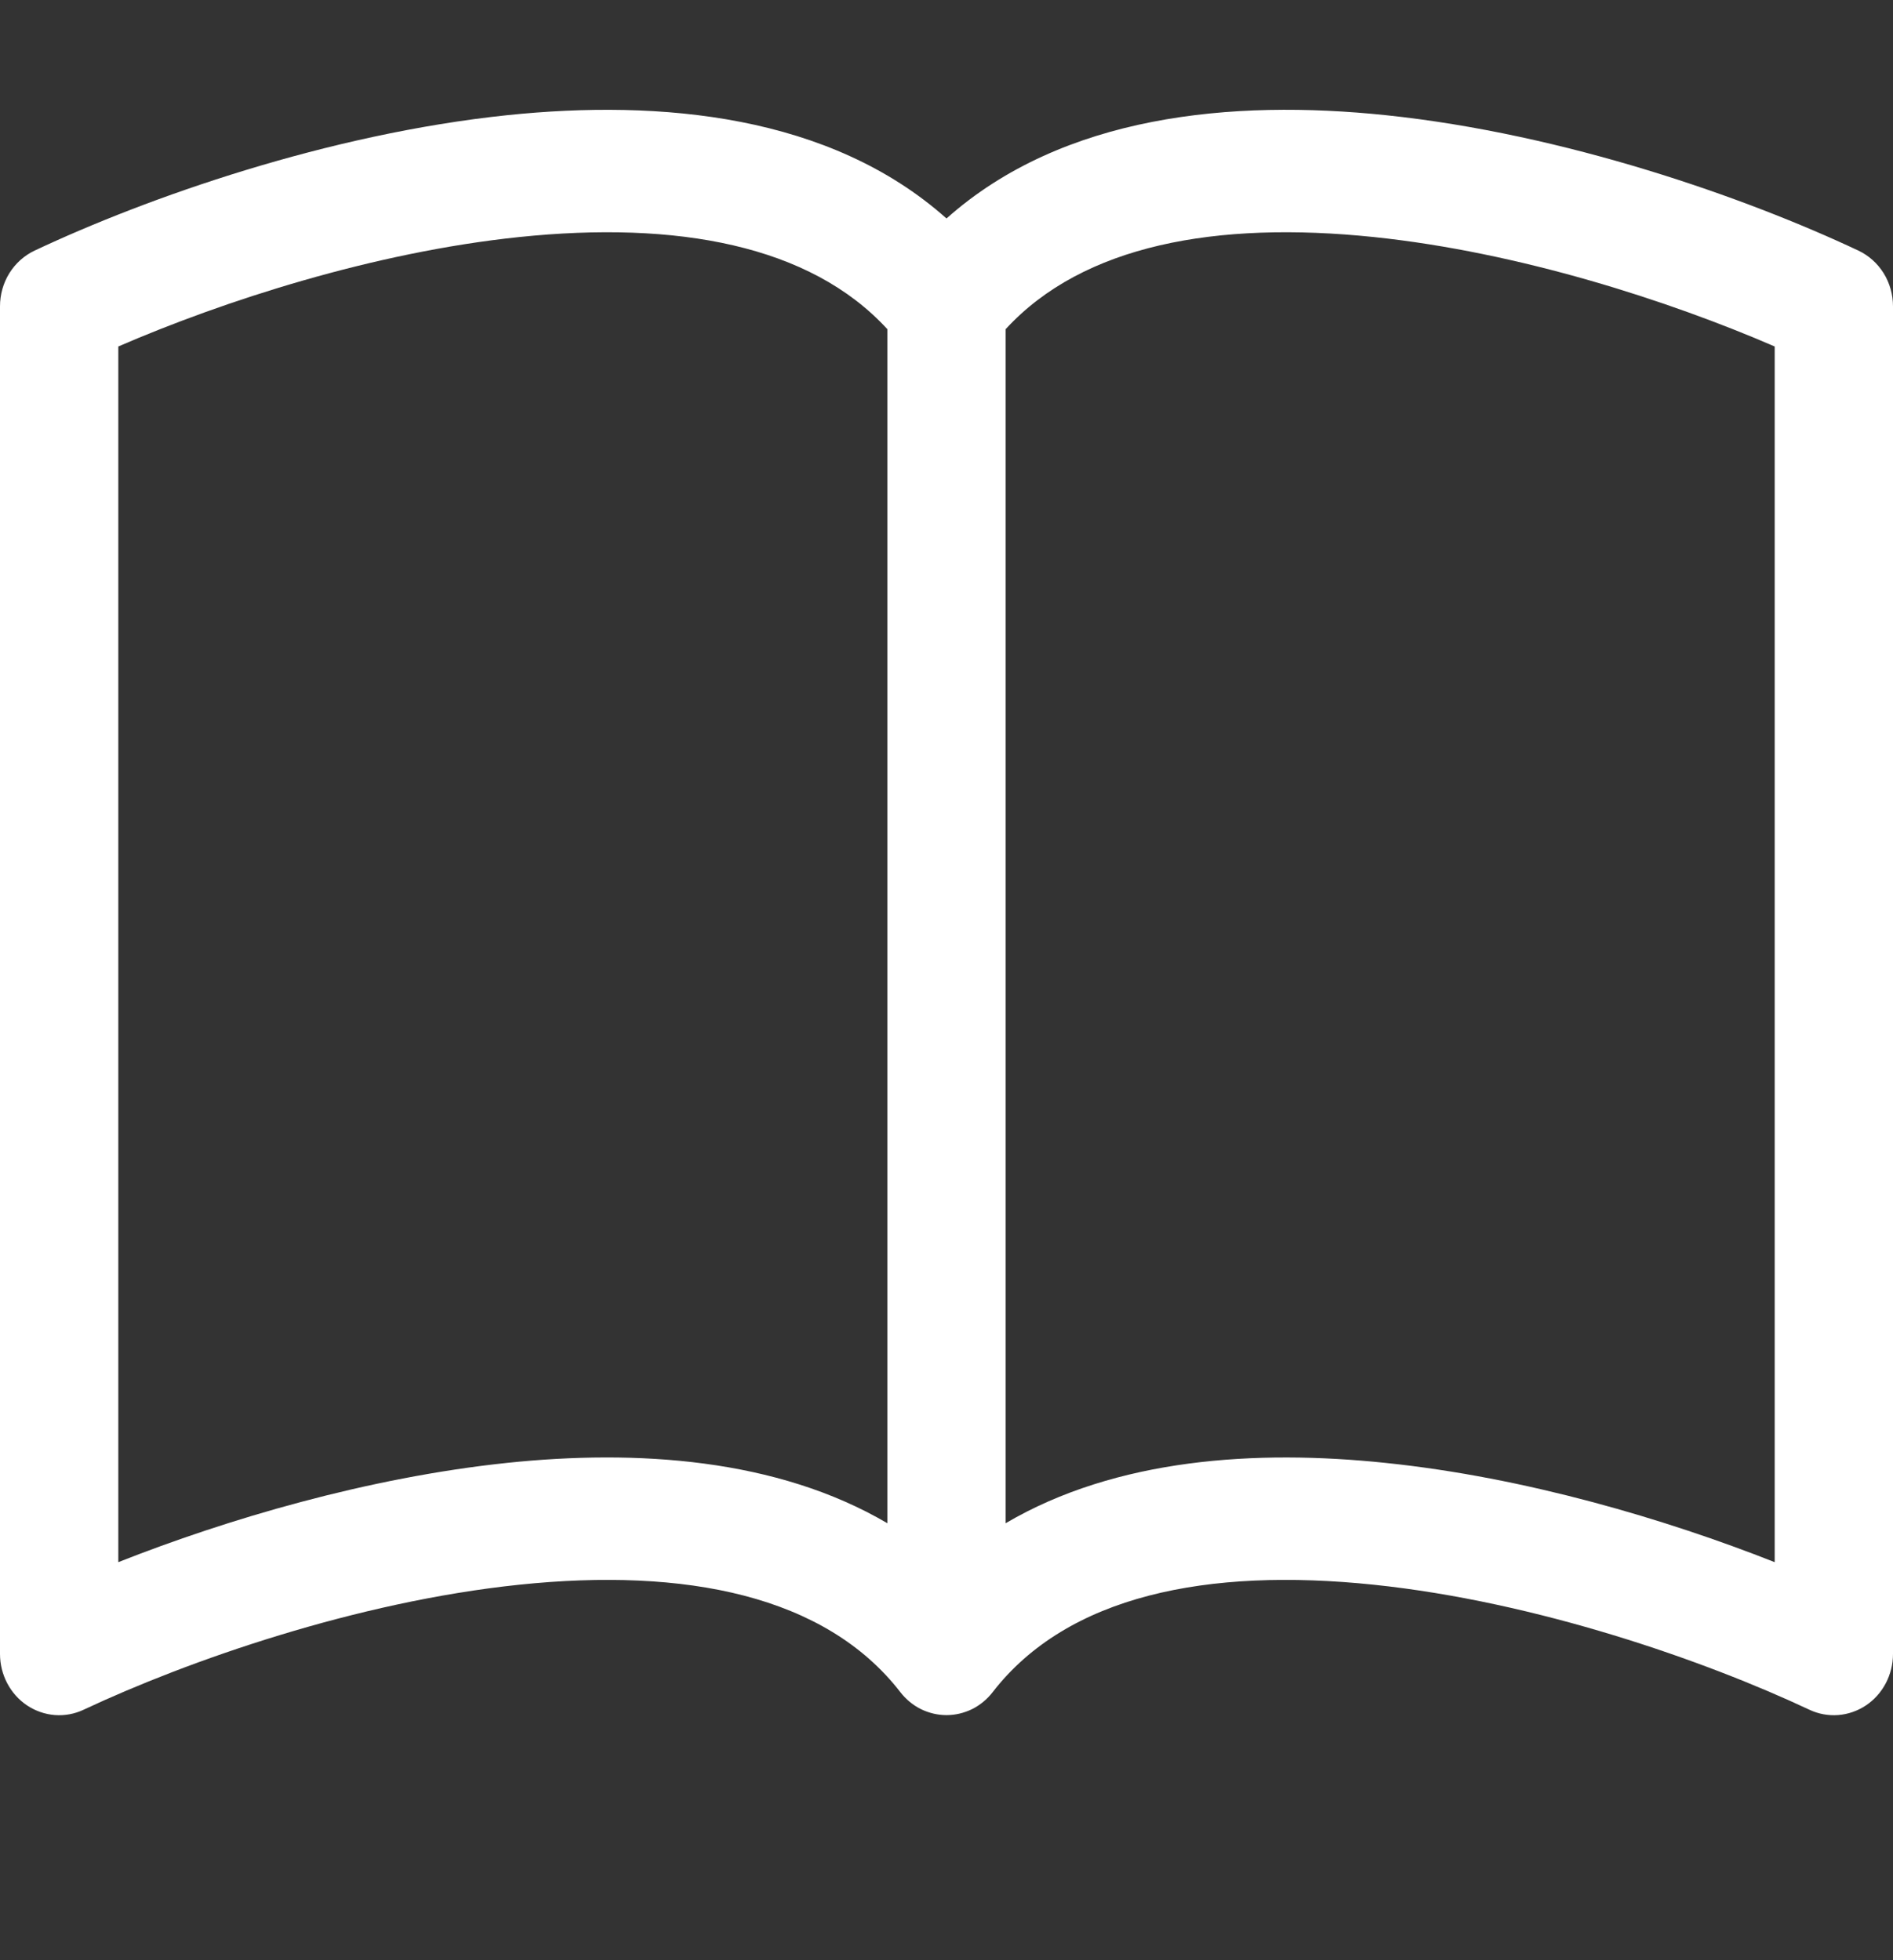 <svg width="28" height="29" viewBox="0 0 28 29" fill="none" xmlns="http://www.w3.org/2000/svg">
<rect x="0" y="0" width="28" height="29" fill="#333333" stroke="none"/>
<g clip-path="url(#clip0_2101_2002)">
<path d="M1.75 5.126C3.299 4.455 5.519 3.732 7.679 3.507C10.007 3.265 11.98 3.622 13.125 4.87V22.535C11.489 21.574 9.415 21.442 7.502 21.642C5.437 21.859 3.355 22.477 1.75 23.111V5.126ZM14.875 4.87C16.02 3.622 17.994 3.265 20.321 3.507C22.48 3.732 24.701 4.455 26.25 5.126V23.111C24.643 22.477 22.563 21.857 20.498 21.643C18.583 21.442 16.511 21.573 14.875 22.535V4.87ZM14 3.232C12.276 1.697 9.777 1.468 7.502 1.704C4.853 1.981 2.179 2.922 0.513 3.707C0.36 3.779 0.23 3.895 0.139 4.041C0.048 4.187 4.65e-05 4.358 0 4.532L0 24.469C4.05335e-05 24.621 0.037 24.77 0.107 24.903C0.177 25.036 0.278 25.149 0.401 25.231C0.525 25.313 0.666 25.362 0.812 25.373C0.958 25.384 1.104 25.357 1.237 25.294C2.781 24.569 5.268 23.697 7.677 23.445C10.143 23.188 12.21 23.603 13.318 25.035C13.399 25.14 13.503 25.226 13.621 25.285C13.74 25.343 13.869 25.374 14 25.374C14.131 25.374 14.26 25.343 14.379 25.285C14.497 25.226 14.601 25.14 14.682 25.035C15.79 23.603 17.857 23.188 20.321 23.445C22.733 23.697 25.221 24.569 26.763 25.294C26.896 25.357 27.042 25.384 27.188 25.373C27.334 25.362 27.475 25.313 27.599 25.231C27.722 25.149 27.823 25.036 27.893 24.903C27.963 24.77 28 24.621 28 24.469V4.532C28 4.358 27.952 4.187 27.861 4.041C27.77 3.895 27.64 3.779 27.487 3.707C25.821 2.922 23.147 1.981 20.498 1.704C18.223 1.467 15.724 1.697 14 3.232Z" fill="white"/>
</g>
<defs>
<clipPath id="clip0_2101_2002">
<rect width="28" height="29" fill="white"/>
</clipPath>
</defs>
</svg>
